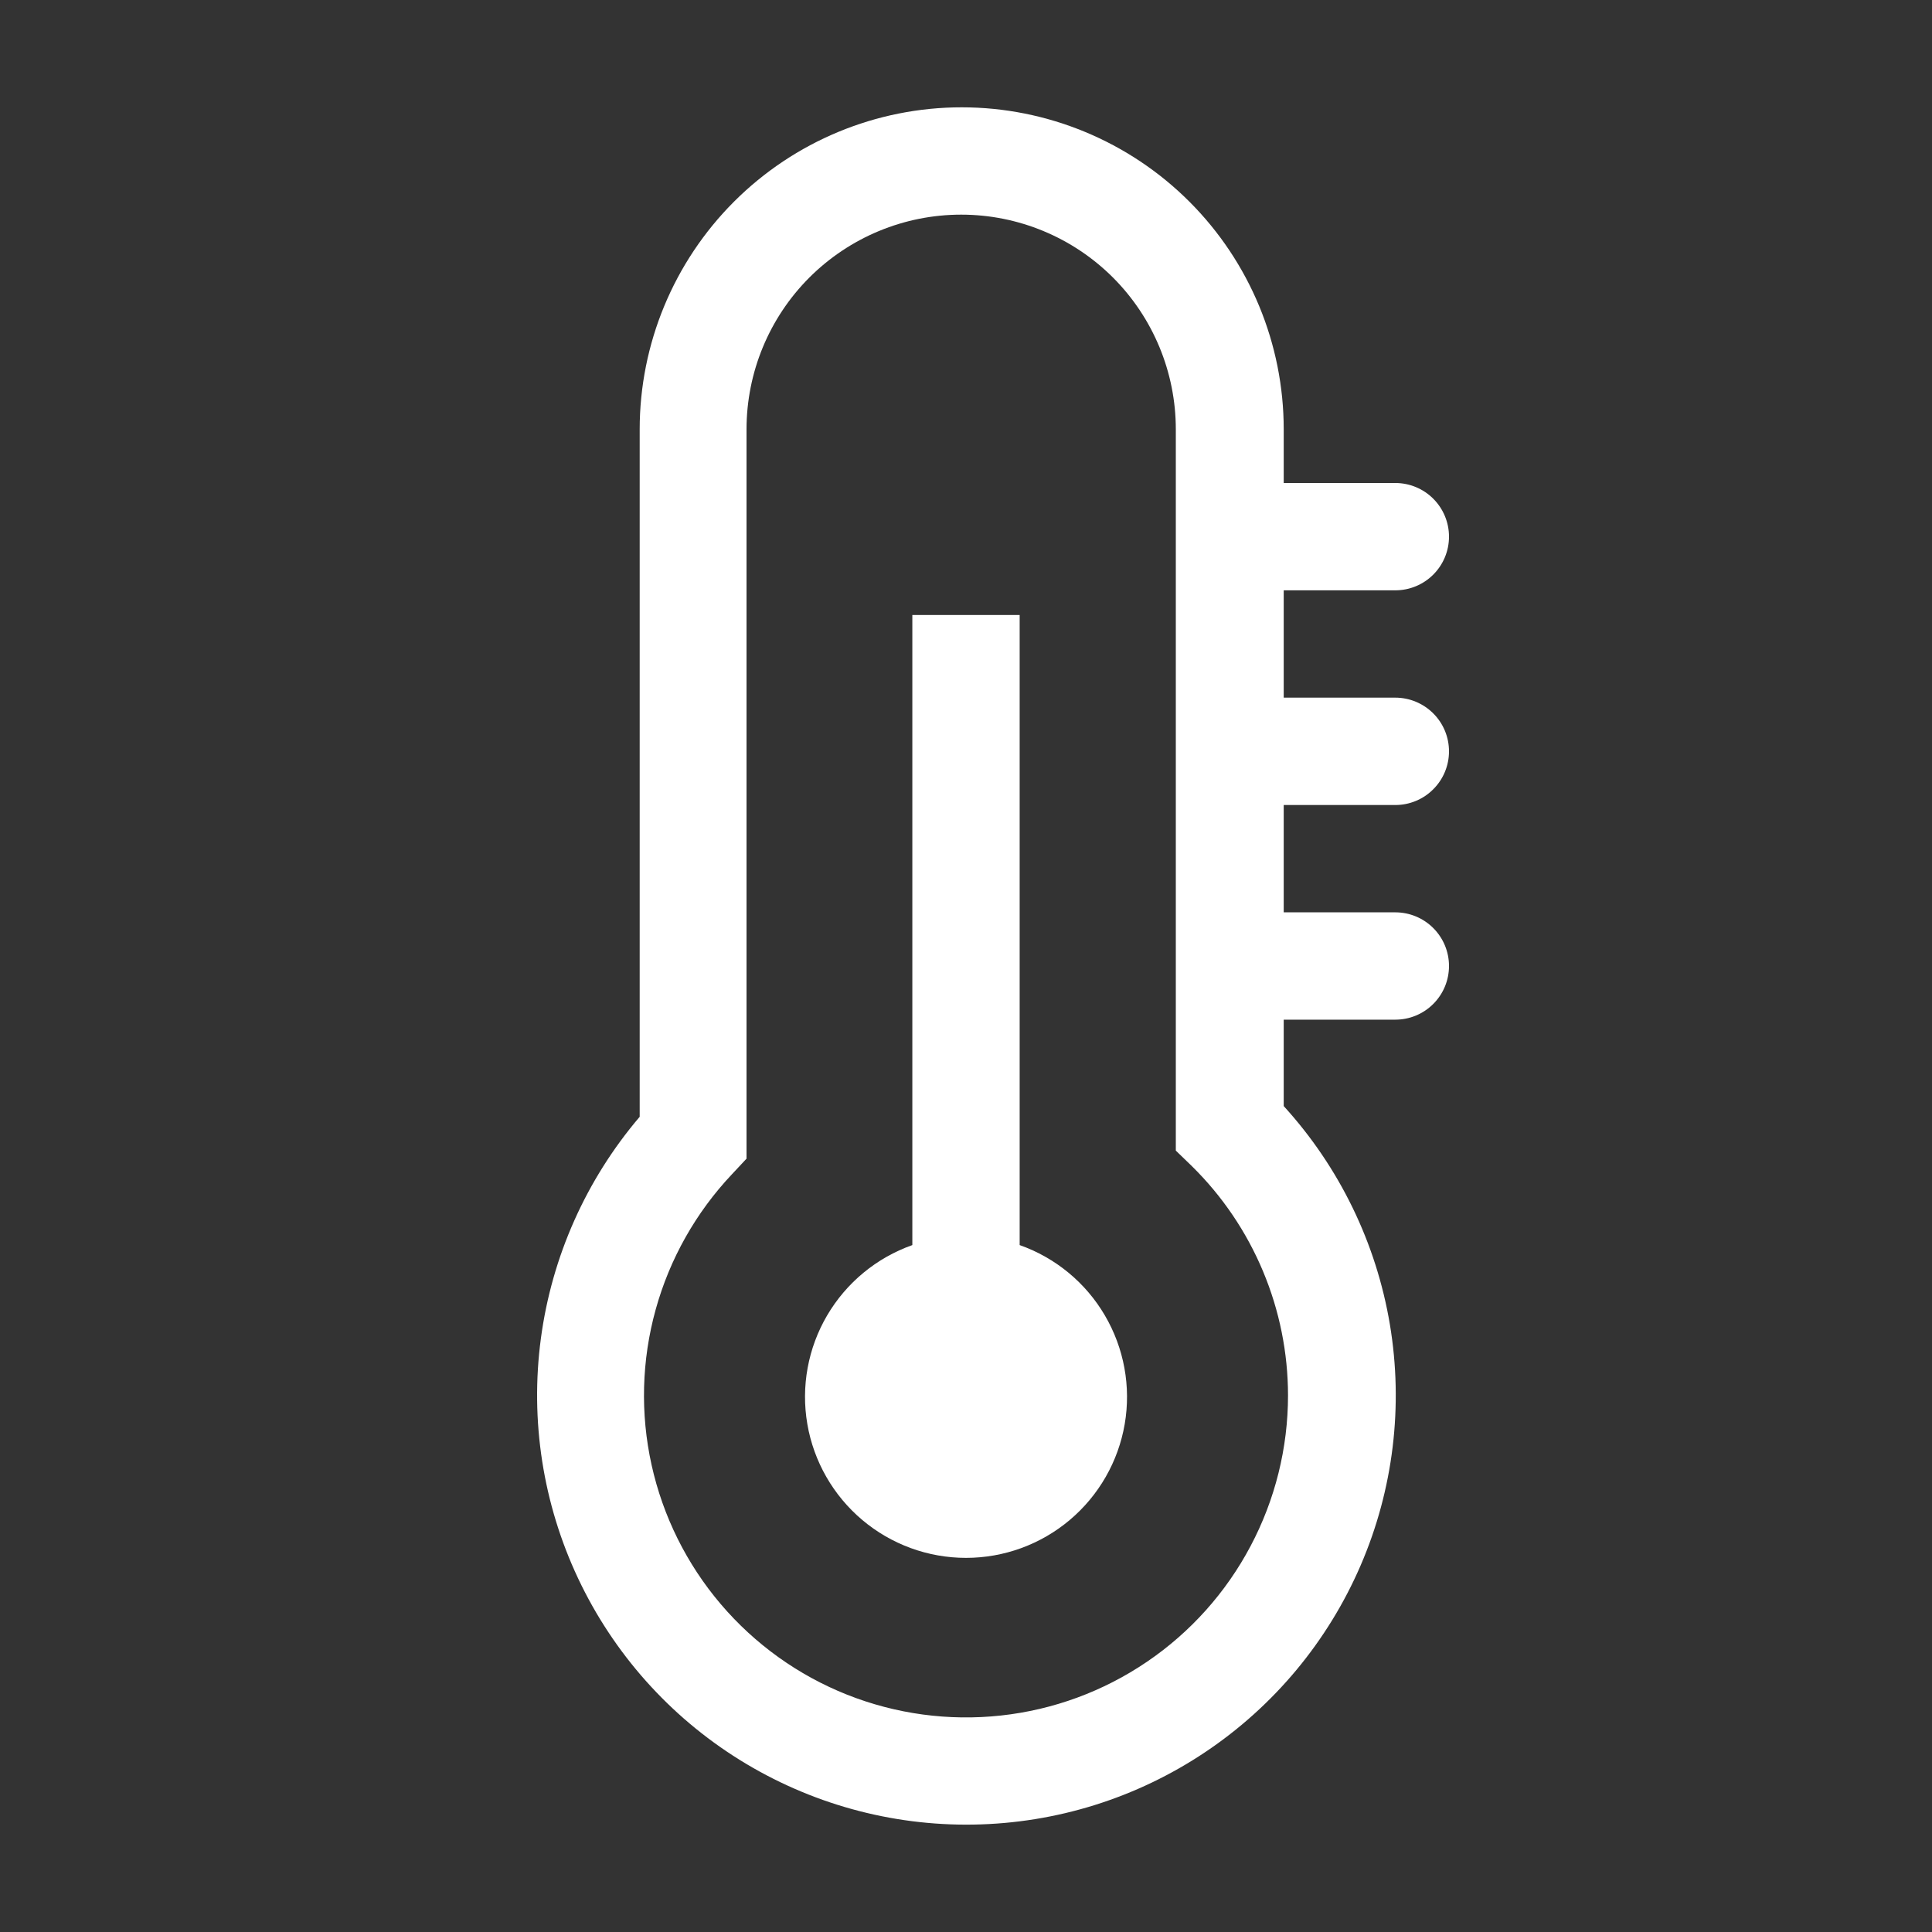 <svg width="40" height="40" viewBox="0 0 40 40" fill="none" xmlns="http://www.w3.org/2000/svg">
<rect x="0" y="0" width="40" height="40" fill="#333333" stroke="none"/>
<g clip-path="url(#clip0_115_86)">
<path d="M21.111 25.744V12.733H18.889V25.778C18.148 26.04 17.523 26.556 17.125 27.234C16.727 27.912 16.582 28.709 16.715 29.484C16.848 30.259 17.251 30.962 17.852 31.469C18.453 31.976 19.214 32.254 20 32.254C20.787 32.254 21.548 31.976 22.149 31.469C22.75 30.962 23.153 30.259 23.286 29.484C23.419 28.709 23.273 27.912 22.875 27.234C22.478 26.556 21.853 26.04 21.111 25.778V25.744Z" fill="white"/>
<path d="M28.889 16.667C29.183 16.667 29.466 16.55 29.674 16.341C29.883 16.133 30 15.85 30 15.556C30 15.261 29.883 14.978 29.674 14.77C29.466 14.562 29.183 14.444 28.889 14.444H26.578V12.222H28.889C29.183 12.222 29.466 12.105 29.674 11.897C29.883 11.688 30 11.406 30 11.111C30 10.816 29.883 10.534 29.674 10.325C29.466 10.117 29.183 10 28.889 10H26.578V8.889C26.578 7.121 25.875 5.425 24.625 4.175C23.375 2.925 21.679 2.222 19.911 2.222C18.143 2.222 16.447 2.925 15.197 4.175C13.947 5.425 13.244 7.121 13.244 8.889V23.122C12.135 24.424 11.424 26.018 11.198 27.714C10.972 29.409 11.24 31.134 11.97 32.681C12.7 34.228 13.86 35.532 15.312 36.435C16.765 37.339 18.447 37.805 20.157 37.776C21.867 37.748 23.533 37.227 24.954 36.275C26.376 35.323 27.492 33.981 28.17 32.411C28.848 30.841 29.058 29.108 28.776 27.421C28.493 25.734 27.73 24.164 26.578 22.9V21.111H28.889C29.183 21.111 29.466 20.994 29.674 20.786C29.883 20.577 30 20.295 30 20C30 19.705 29.883 19.423 29.674 19.214C29.466 19.006 29.183 18.889 28.889 18.889H26.578V16.667H28.889ZM26.667 28.889C26.667 29.977 26.401 31.049 25.891 32.011C25.382 32.973 24.645 33.796 23.744 34.407C22.843 35.019 21.807 35.4 20.724 35.518C19.642 35.636 18.548 35.488 17.536 35.086C16.525 34.684 15.627 34.04 14.922 33.211C14.217 32.382 13.725 31.392 13.49 30.329C13.255 29.267 13.284 28.162 13.575 27.113C13.865 26.064 14.408 25.102 15.155 24.311L15.456 23.989V8.889C15.456 7.71 15.924 6.58 16.757 5.746C17.591 4.913 18.721 4.444 19.9 4.444C21.079 4.444 22.209 4.913 23.043 5.746C23.876 6.58 24.344 7.71 24.344 8.889V23.822L24.678 24.145C25.307 24.764 25.807 25.503 26.148 26.317C26.49 27.132 26.666 28.006 26.667 28.889Z" fill="white"/>
</g>
<defs>
<clipPath id="clip0_115_86">
<rect width="40" height="40" fill="white"/>
</clipPath>
</defs>
</svg>
